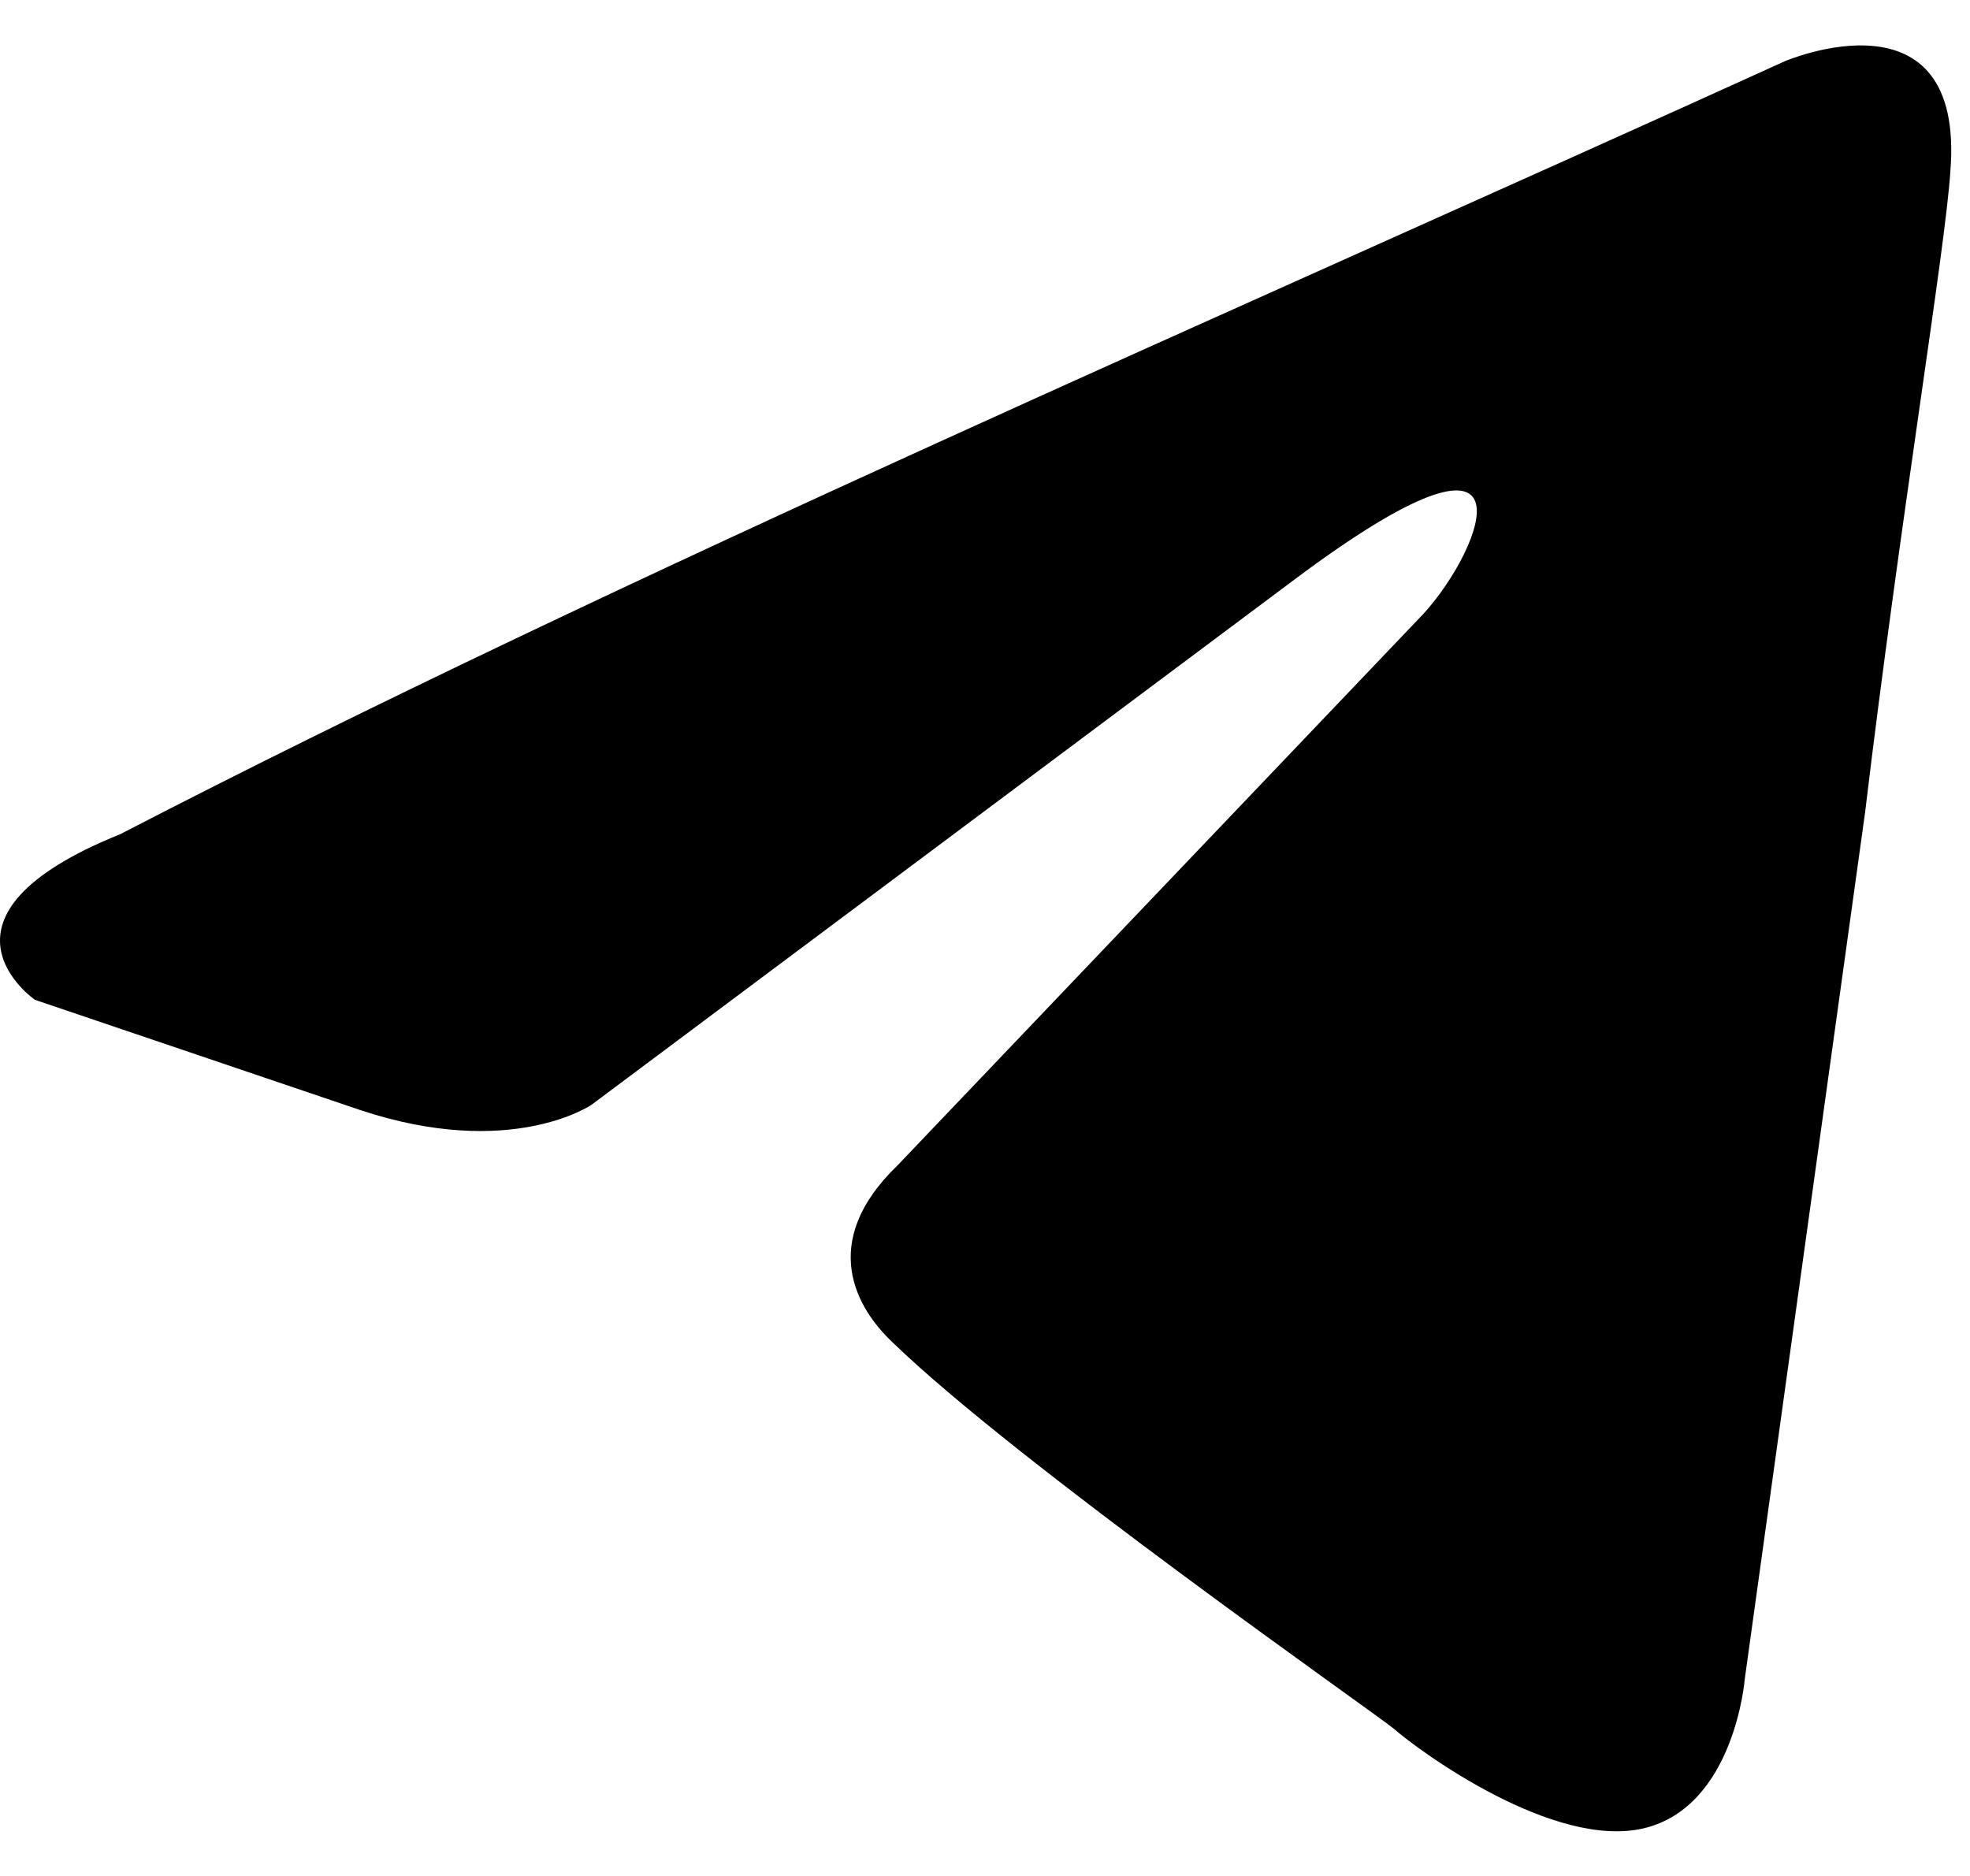 <?xml version="1.0" encoding="UTF-8"?> <svg xmlns="http://www.w3.org/2000/svg" width="42" height="40" viewBox="0 0 42 40" fill="none"><path d="M38.053 1.305C38.053 1.305 41.902 -0.344 41.581 3.659C41.474 5.308 40.512 11.077 39.764 17.317L37.198 35.801C37.198 35.801 36.984 38.508 35.06 38.98C33.136 39.45 30.25 37.331 29.715 36.86C29.288 36.507 21.698 31.209 19.026 28.619C18.277 27.913 17.422 26.5 19.133 24.851L30.357 13.078C31.64 11.665 32.922 8.369 27.578 12.372L12.612 23.556C12.612 23.556 10.902 24.734 7.695 23.674L0.746 21.319C0.746 21.319 -1.819 19.553 2.563 17.787C13.253 12.254 26.402 6.603 38.053 1.305Z" fill="black"></path></svg> 